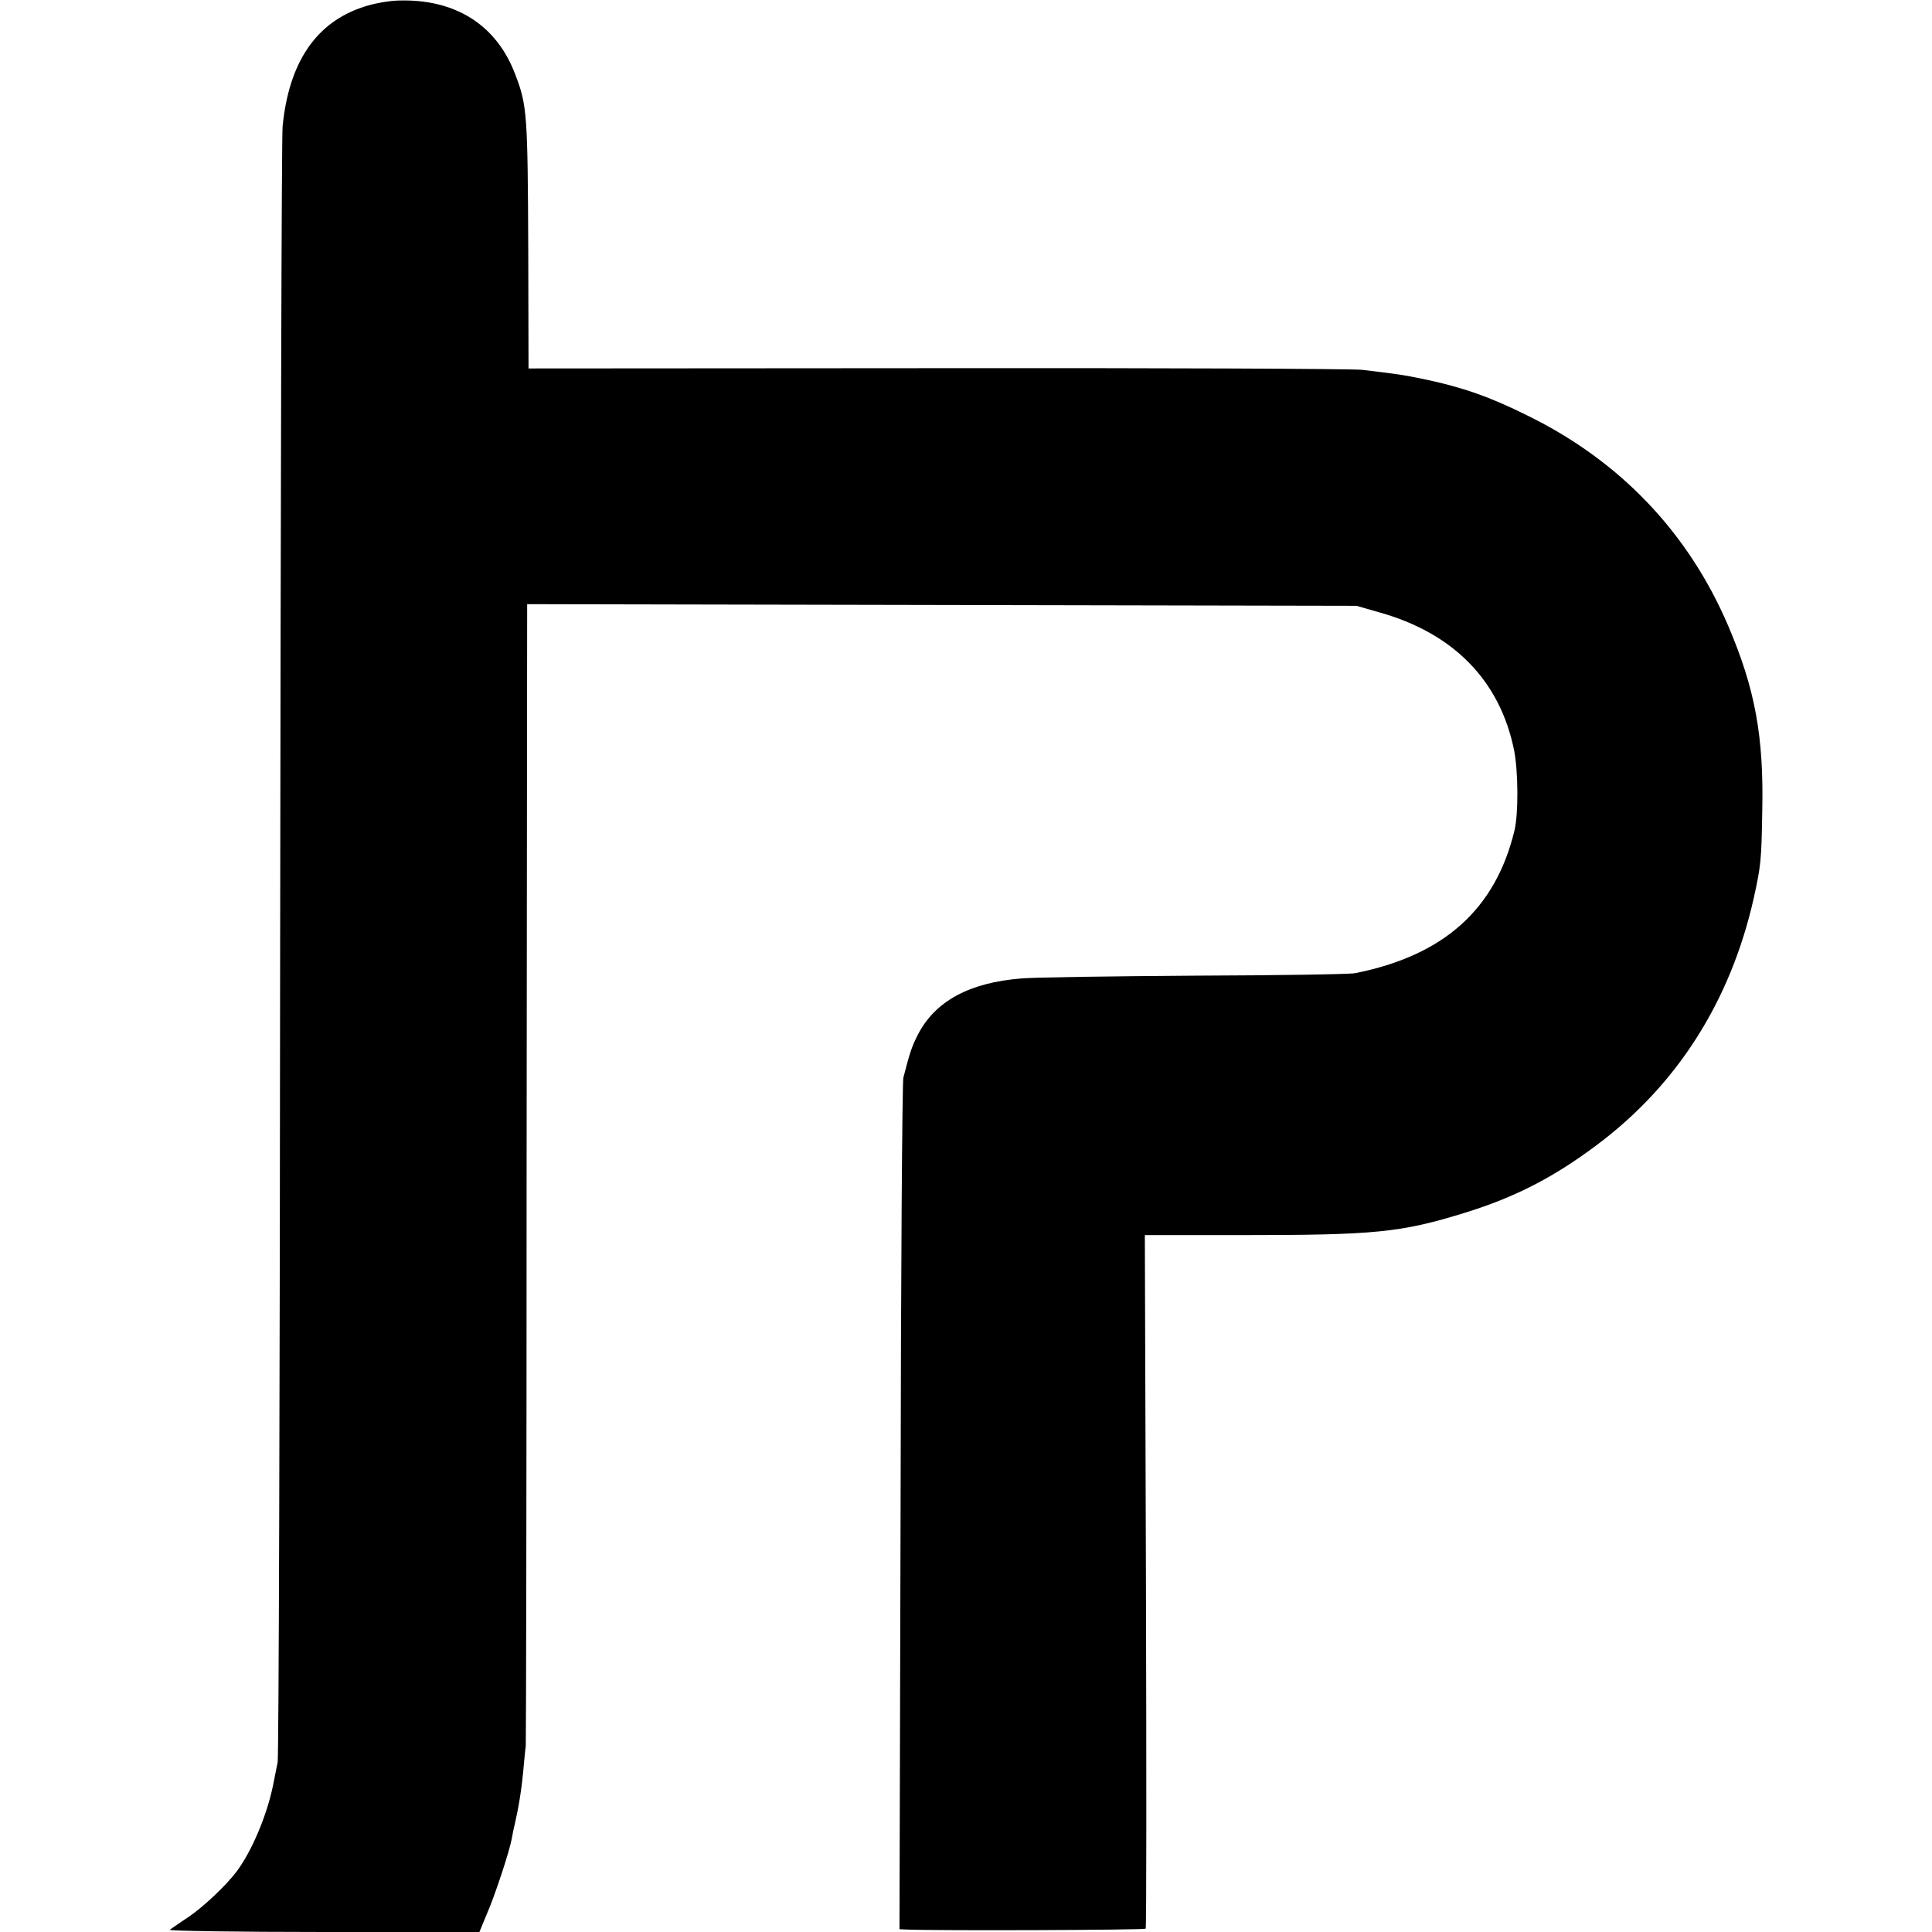 <?xml version="1.0" standalone="no"?>
<!DOCTYPE svg PUBLIC "-//W3C//DTD SVG 20010904//EN"
 "http://www.w3.org/TR/2001/REC-SVG-20010904/DTD/svg10.dtd">
<svg version="1.0" xmlns="http://www.w3.org/2000/svg"
 width="700pt" height="700pt" viewBox="0 0 700 700"
 preserveAspectRatio="xMidYMid meet">
<g transform="translate(0,700) scale(0.1,-0.1)"
fill="#000000" stroke="none">
<path d="M1317 6975 c-172 -56 -270 -201 -293 -432 -4 -34 -7 -1375 -9 -2980
-1 -1605 -5 -2931 -9 -2948 -3 -16 -11 -55 -17 -85 -22 -107 -76 -236 -131
-310 -39 -52 -122 -130 -177 -167 -31 -20 -60 -41 -66 -45 -5 -4 245 -8 556
-8 l566 0 26 63 c30 68 83 230 91 274 3 15 7 39 11 53 14 61 24 121 31 195 4
44 8 85 9 90 1 6 3 938 3 2073 l2 2063 1503 -3 1502 -3 80 -23 c271 -75 440
-248 491 -501 15 -77 16 -231 1 -291 -69 -285 -256 -452 -577 -516 -19 -4
-280 -8 -580 -9 -300 -2 -583 -6 -628 -10 -190 -15 -314 -82 -377 -205 -21
-41 -29 -65 -52 -155 -4 -16 -9 -717 -10 -1557 l-4 -1528 23 -1 c113 -5 864
-2 869 3 3 4 3 571 1 1260 l-4 1253 353 0 c482 0 574 9 807 81 181 56 321 128
477 245 292 218 485 522 569 894 26 118 28 135 31 315 6 272 -26 445 -124 674
-144 336 -391 596 -726 760 -136 68 -237 103 -370 131 -81 17 -103 20 -230 35
-38 4 -734 7 -1545 6 l-1475 -1 -1 425 c-2 497 -4 528 -47 640 -68 181 -219
275 -425 268 -34 -1 -90 -11 -125 -23z"/>
</g>
</svg>
